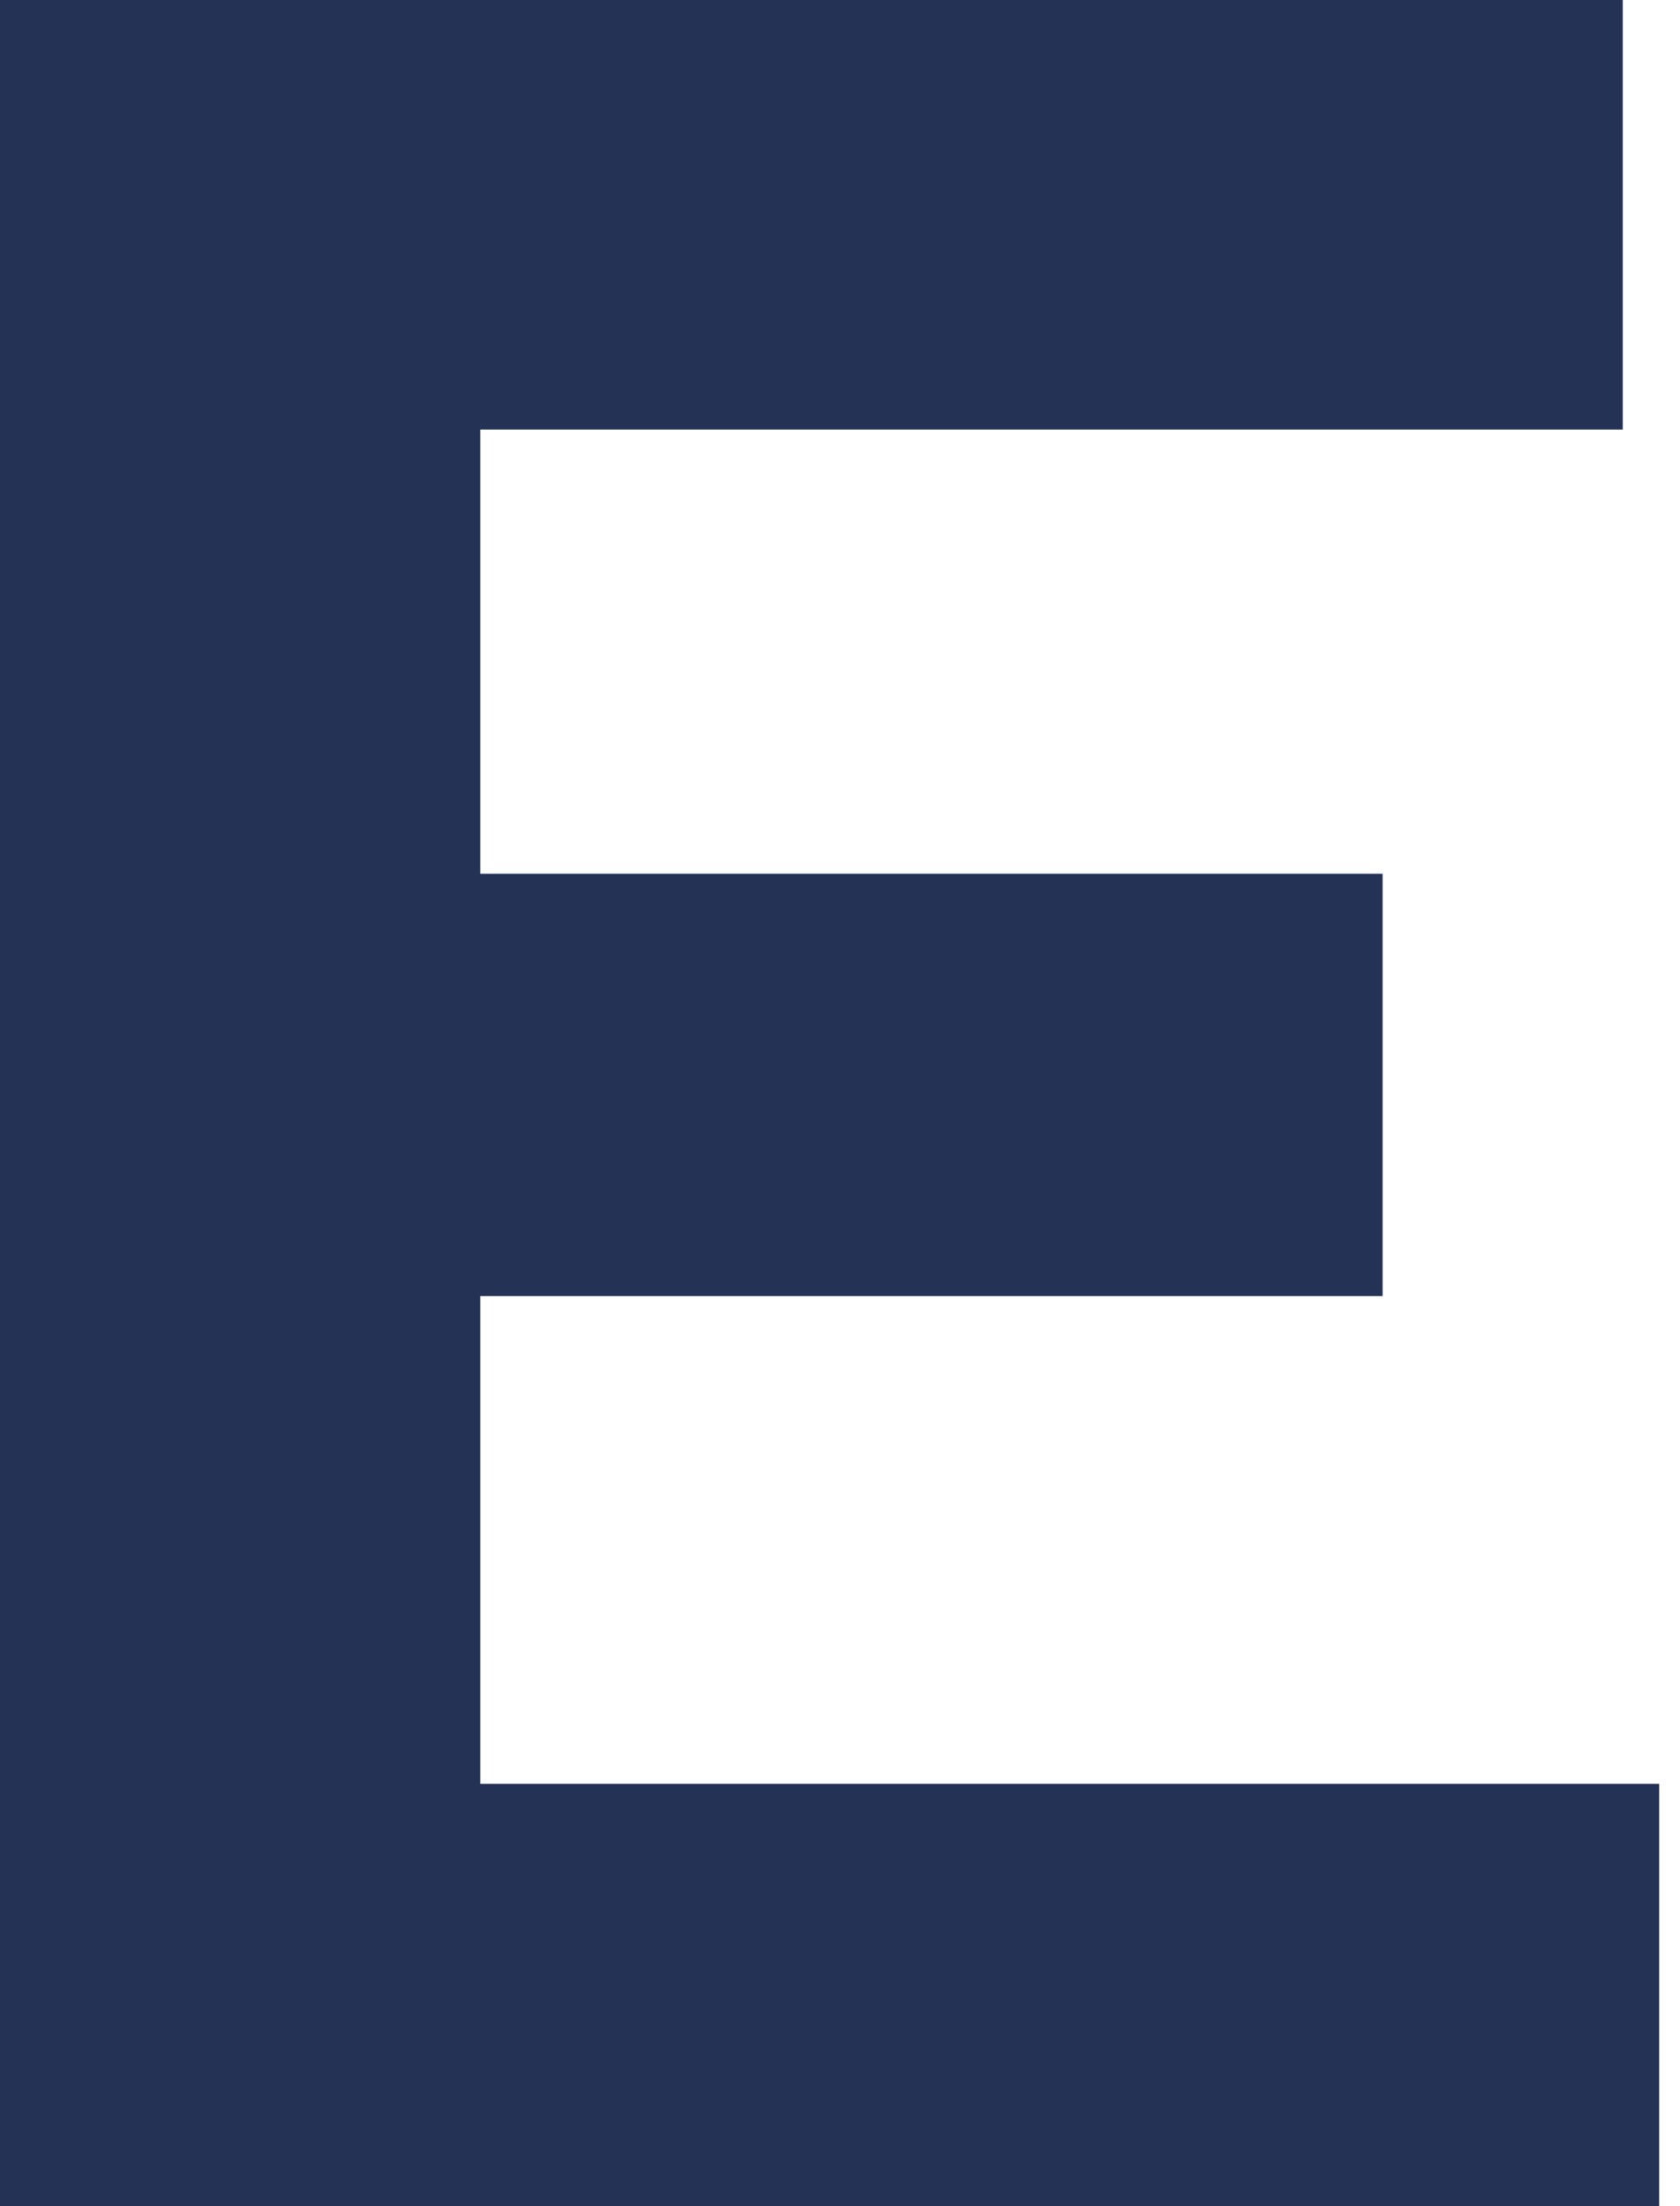 <svg width="16" height="21" viewBox="0 0 16 21" fill="none" xmlns="http://www.w3.org/2000/svg">
<path d="M15.802 16.98V21H0V0H15.455V4.089H4.574V8.317H13.168V12.337H4.574V16.98H15.802Z" fill="#233255"/>
</svg>
